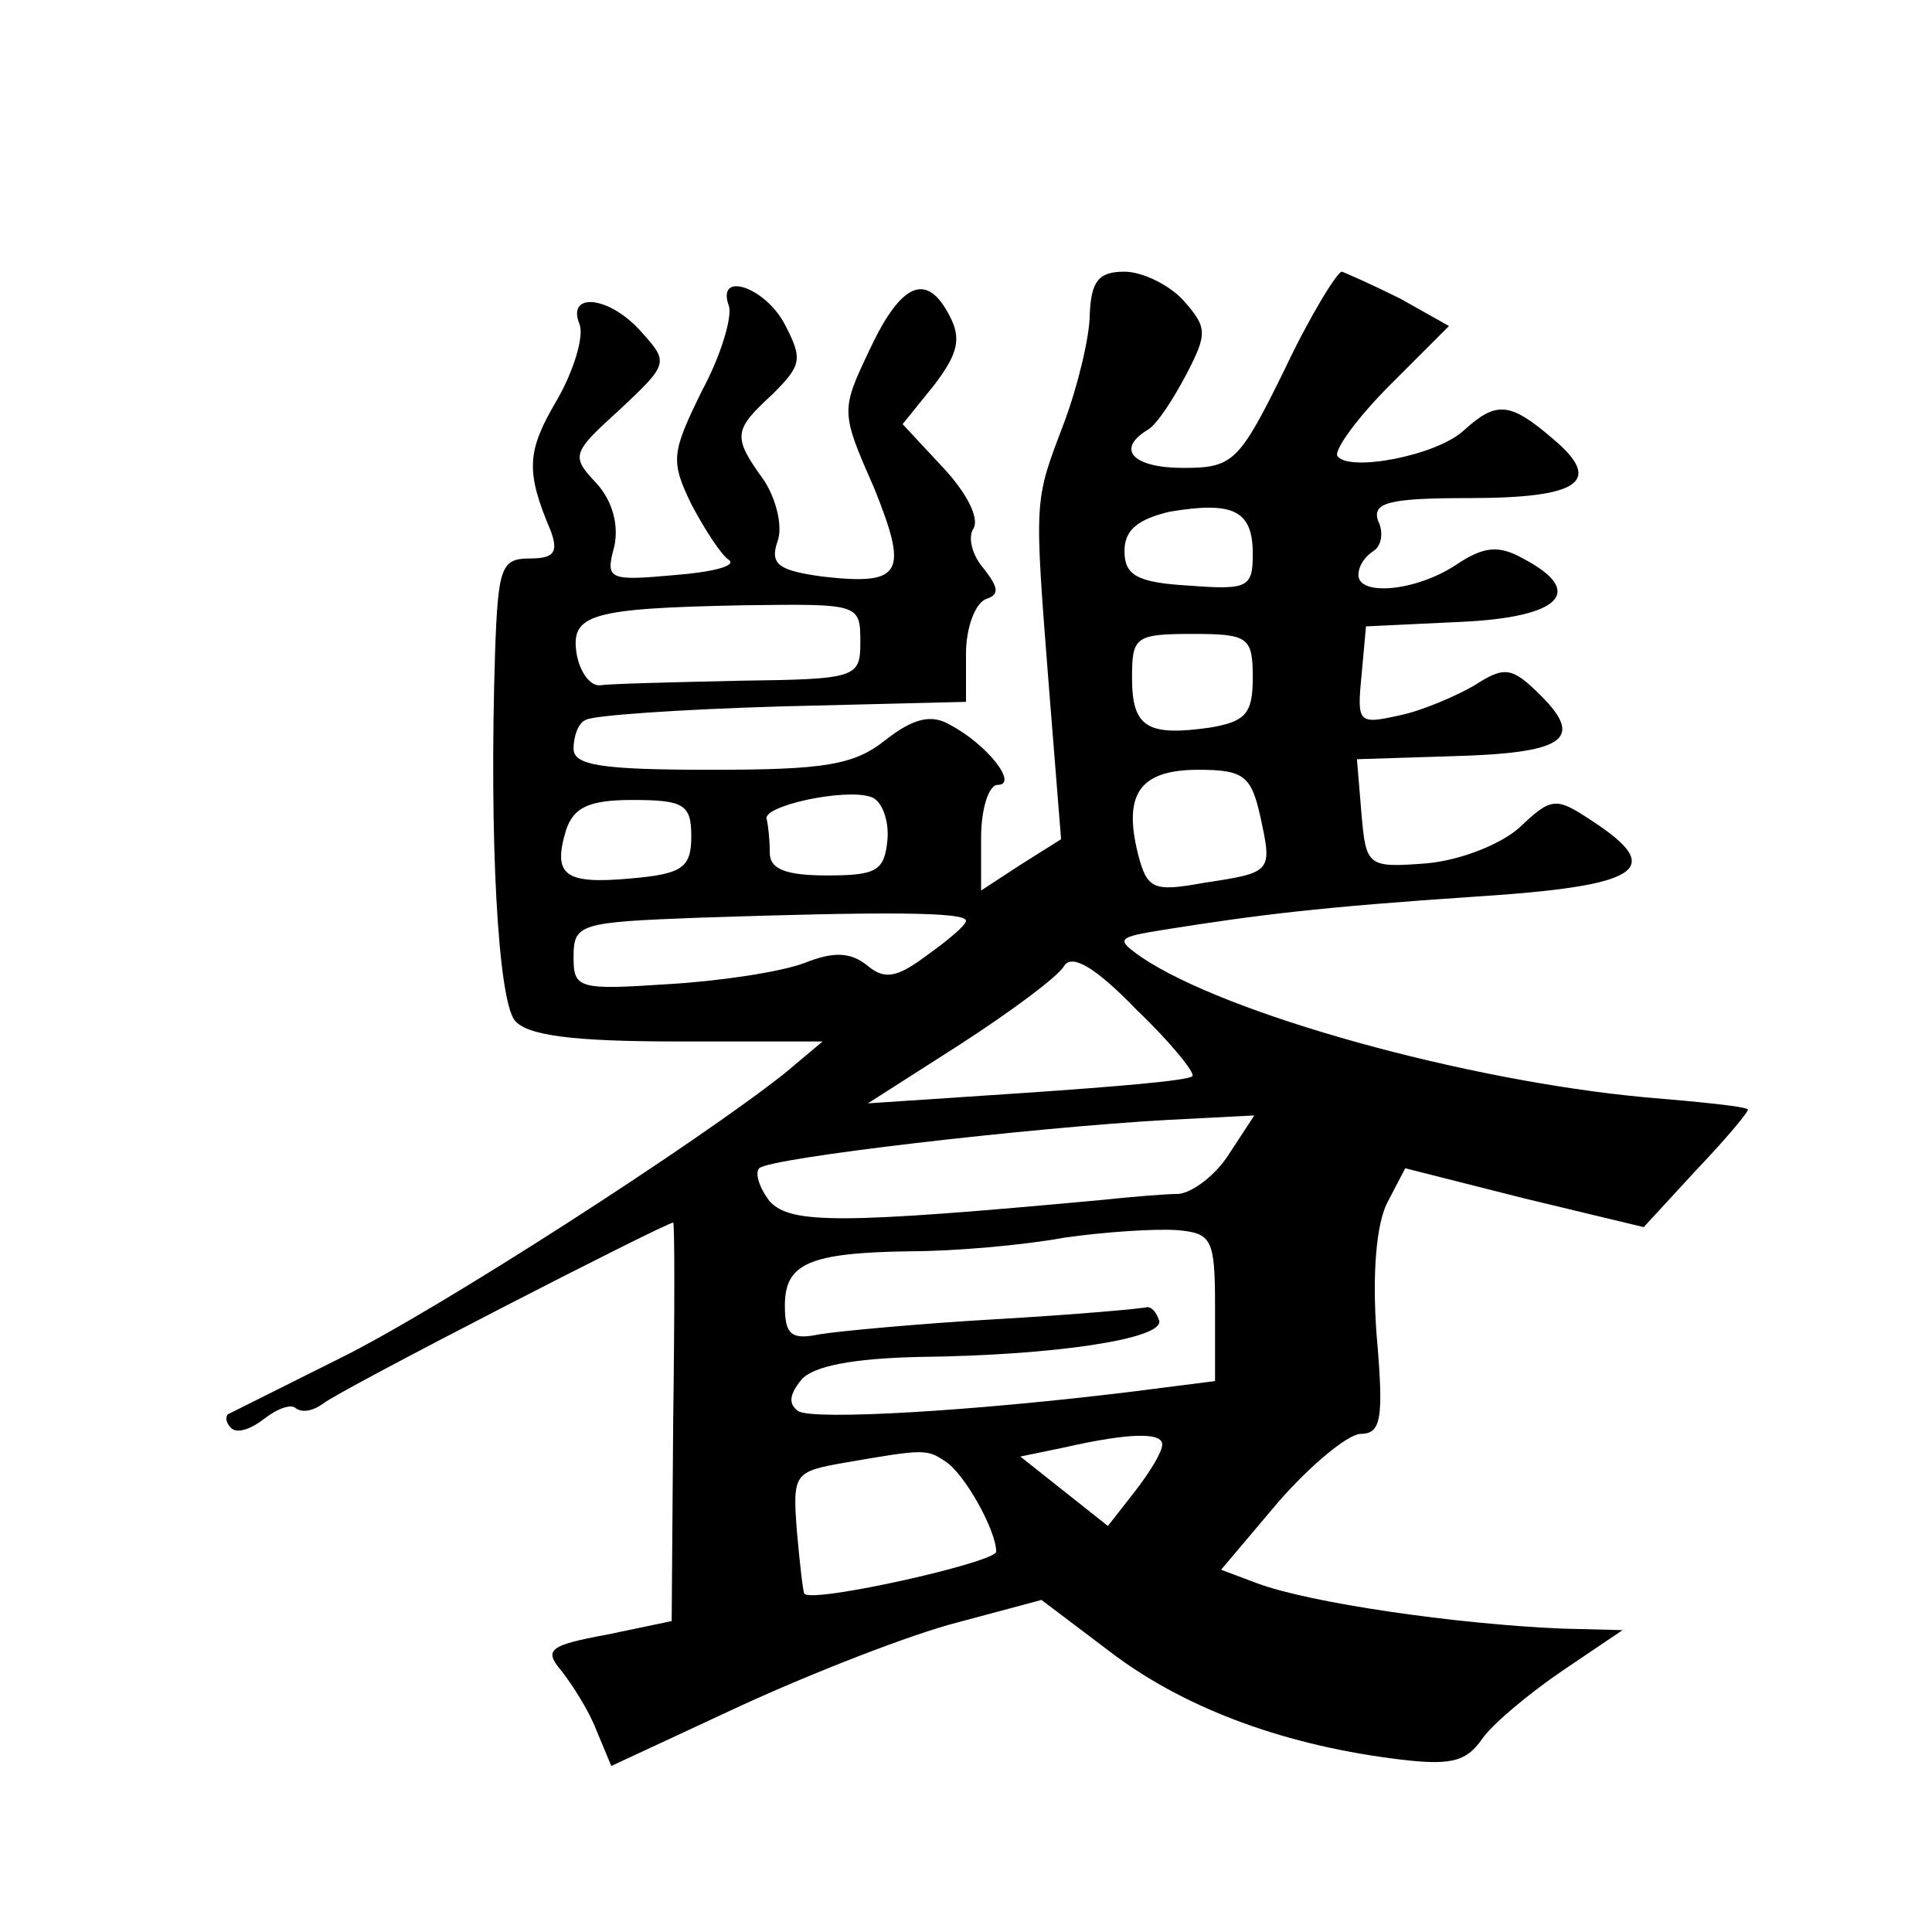 <?xml version="1.0" standalone="no"?>
<!DOCTYPE svg PUBLIC "-//W3C//DTD SVG 20010904//EN"
 "http://www.w3.org/TR/2001/REC-SVG-20010904/DTD/svg10.dtd">
<svg version="1.0" xmlns="http://www.w3.org/2000/svg"
 width="128pt" height="128pt" viewBox="0 0 128 128"
 preserveAspectRatio="xMidYMid meet">
<g transform="translate(0,128) scale(0.1,-0.1)"
fill="#0" stroke="none">
<path d="M722 1072 c0 -15 -8 -48 -17 -72 -20 -53 -20 -48 -10 -176 l8 -100 -27
-17 -26 -17 0 35 c0 19 5 35 11 35 14 0 -7 27 -32 40 -12 7 -24 4 -42 -10 -21 -17
-41 -20 -116 -20 -73 0 -91 3 -91 14 0 8 3 17 8 19 4 3 62 7 130 9 l122 3 0 32
c0 17 6 33 13 36 9 3 9 7 -1 20 -8 9 -11 21 -7 27 4 7 -5 24 -20 40 l-27 29 21
26 c16 21 18 31 10 46 -15 29 -32 22 -53 -23 -19 -40 -19 -41 3 -91 23 -57 19 -65
-34 -59 -29 4 -35 8 -30 23 4 10 -1 29 -9 41 -21 29 -20 33 6 57 19 19 20 23 8
46 -13 25 -46 36 -37 12 2 -7 -5 -32 -18 -56 -20 -41 -21 -46 -7 -75 9 -17 20 -34
25 -37 5 -4 -11 -8 -36 -10 -44 -4 -46 -3 -40 19 3 14 -1 30 -12 42 -17 18 -16
20 16 49 32 30 32 31 14 51 -21 24 -50 27 -41 5 3 -8 -4 -31 -15 -50 -20 -34 -21
-47 -4 -87 5 -14 2 -18 -14 -18 -19 0 -21 -6 -23 -62 -4 -125 2 -230 13 -244 8
-10 38 -14 108 -14 l96 0 -25 -21 c-58 -46 -230 -157 -295 -189 -38 -19 -72 -36
-74 -37 -2 -2 -1 -6 2 -9 4 -4 13 -1 22 6 9 7 18 10 21 7 4 -3 11 -2 18 3 9 8 227
120 232 120 1 0 1 -59 0 -132 l-1 -132 -43 -9 c-38 -7 -42 -10 -30 -24 7 -9 18
-26 23 -39 l10 -24 86 40 c48 22 112 47 143 55 l56 15 45 -34 c47 -36 111 -61 187
-71 38 -5 49 -3 60 13 7 10 31 30 53 45 l40 27 -40 1 c-71 3 -167 17 -202 30 l-24
9 38 45 c21 24 45 44 54 45 14 0 16 9 11 66 -3 41 0 73 7 87 l12 23 79 -20 79 -19
35 38 c20 21 35 39 34 40 -2 2 -32 5 -68 8 -119 11 -278 55 -334 93 -17 12 -16
13 15 18 63 10 103 15 207 22 109 7 126 18 77 50 -24 16 -27 16 -48 -4 -12 -11
-39 -22 -62 -24 -39 -3 -40 -2 -43 33 l-3 36 63 2 c74 2 88 11 59 40 -19 19 -24
20 -44 7 -12 -7 -35 -17 -50 -20 -27 -6 -28 -5 -25 26 l3 33 63 3 c66 3 83 20 41
42 -16 9 -26 8 -44 -4 -27 -18 -65 -21 -65 -7 0 6 4 12 10 16 5 3 7 12 3 20 -4
12 7 15 60 15 74 0 90 11 55 40 -28 24 -37 24 -58 5 -18 -17 -77 -28 -84 -17 -2
4 13 25 35 47 l39 39 -32 18 c-18 9 -36 17 -39 18 -3 0 -21 -29 -38 -65 -30 -61
-34 -65 -67 -65 -33 0 -45 12 -24 25 6 3 17 20 26 37 14 27 14 31 -2 49 -9 10 -27
19 -39 19 -17 0 -22 -6 -23 -28z m108 -159 c0 -22 -3 -24 -42 -21 -35 2 -43 7 -43
23 0 14 9 21 30 26 42 7 55 1 55 -28z m-260 -58 c0 -24 -2 -25 -80 -26 -44 -1 -86
-2 -92 -3 -7 -1 -14 9 -16 21 -4 26 9 30 111 32 76 1 77 1 77 -24z m260 -24 c0
-24 -5 -29 -28 -33 -42 -6 -52 0 -52 33 0 27 2 29 40 29 37 0 40 -2 40 -29z m5
-92 c8 -37 8 -37 -38 -44 -33 -6 -37 -4 -43 19 -10 40 1 56 40 56 30 0 35 -4 41
-31z m-247 -15 c-2 -21 -7 -24 -40 -24 -27 0 -38 4 -38 15 0 8 -1 18 -2 22 -4 9
52 21 69 15 7 -2 12 -15 11 -28z m-130 2 c0 -21 -6 -25 -40 -28 -44 -4 -52 2 -43
32 5 15 15 20 44 20 34 0 39 -3 39 -24z m182 -56 c0 -3 -12 -13 -26 -23 -20 -15
-28 -16 -39 -7 -11 9 -22 10 -42 2 -16 -6 -56 -12 -90 -14 -60 -4 -63 -3 -63 18
0 22 4 23 83 26 120 4 177 4 177 -2z m150 -103 c-3 -3 -52 -7 -110 -11 l-105 -7
61 39 c34 22 65 45 69 52 5 8 20 0 48 -29 23 -22 39 -42 37 -44z m24 -52 c-9 -14
-24 -25 -33 -26 -9 0 -32 -2 -51 -4 -173 -16 -206 -16 -220 -1 -7 9 -10 19 -7 22
7 7 181 27 270 32 l58 3 -17 -26z m-9 -101 l0 -49 -55 -7 c-106 -13 -210 -19 -221
-13 -7 5 -6 11 2 21 8 9 34 14 78 15 90 1 162 12 159 24 -2 6 -5 9 -8 9 -3 -1 -48
-5 -100 -8 -52 -3 -105 -8 -117 -10 -19 -4 -23 0 -23 19 0 28 16 35 83 36 29 0
75 4 102 9 28 4 61 6 75 5 23 -2 25 -6 25 -51z m-35 -91 c0 -5 -8 -18 -18 -31 l-18
-23 -29 23 -29 23 29 6 c44 10 65 10 65 2z m-144 -11 c13 -8 34 -46 34 -60 0 -7
-120 -34 -127 -28 -1 1 -3 19 -5 41 -3 39 -2 40 32 46 52 9 54 9 66 1z"/>
</g>
</svg>
